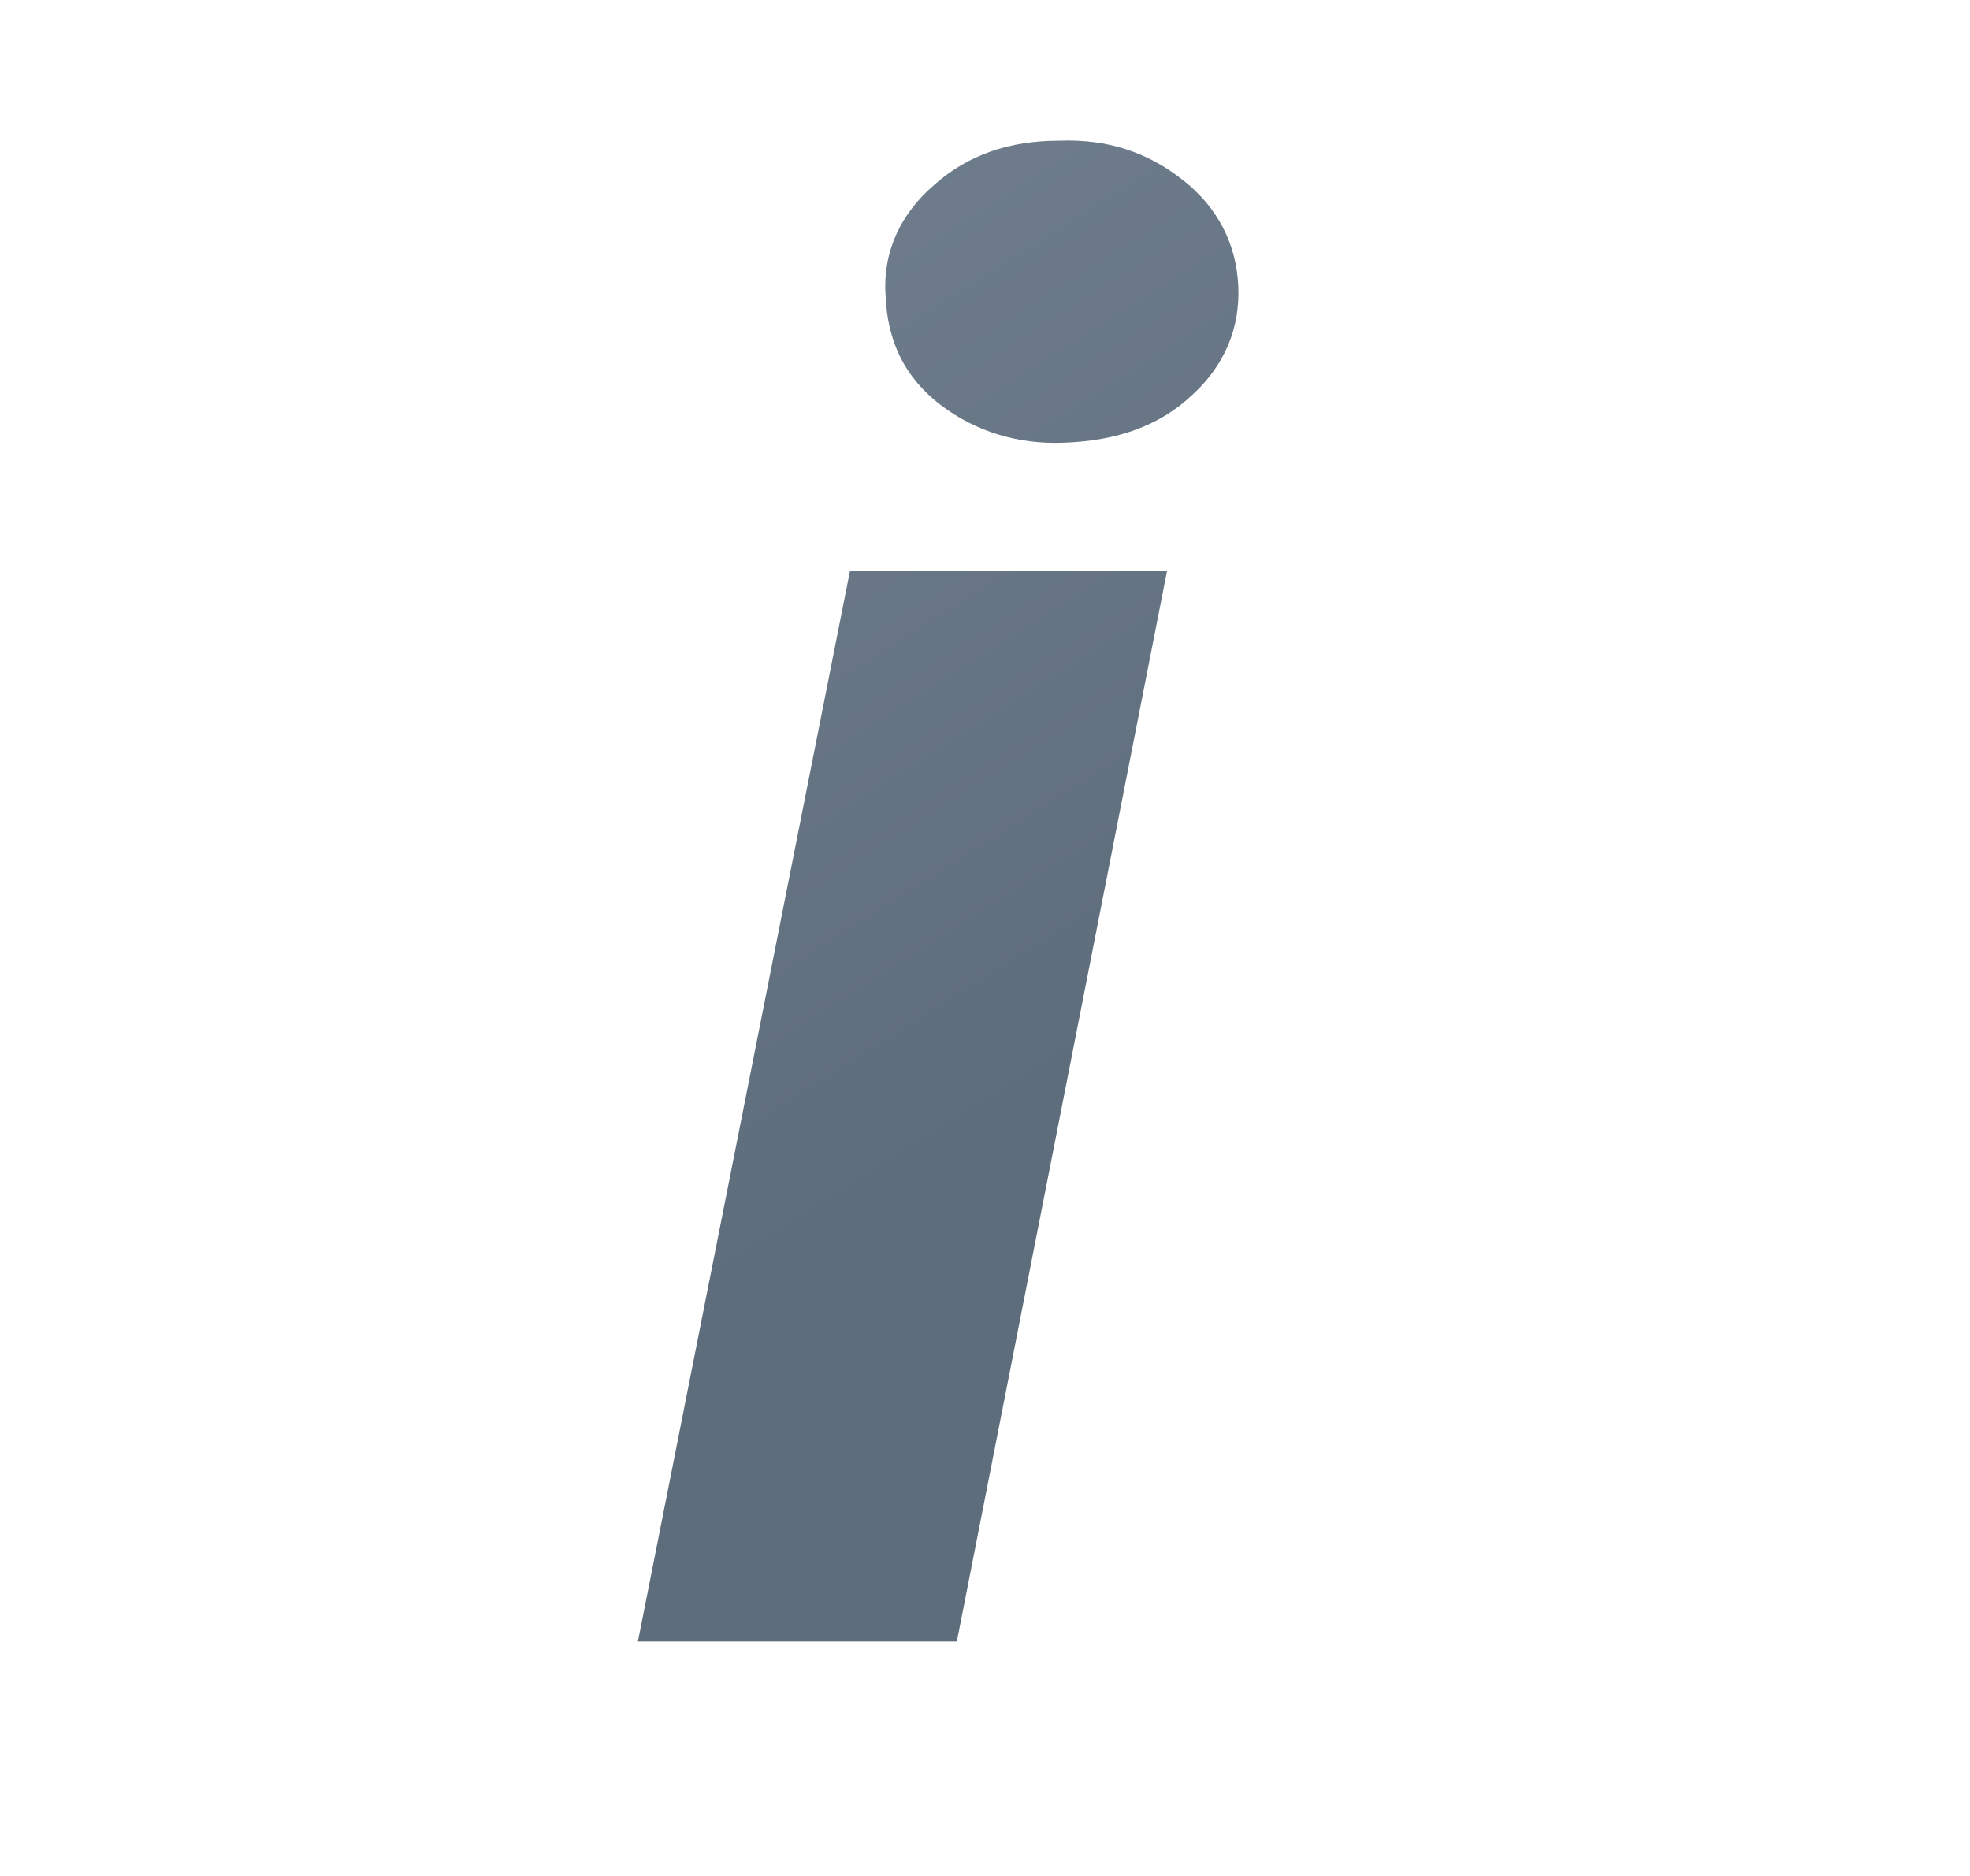 <svg xmlns="http://www.w3.org/2000/svg" width="21" height="20" overflow="visible"><linearGradient id="a" gradientUnits="userSpaceOnUse" x1="-302.348" y1="-828.565" x2="-296.517" y2="-837.798" gradientTransform="matrix(1 0 0 -1 307.56 -826.059)"><stop offset="0" style="stop-color:#717f8f"/><stop offset="1" style="stop-color:#5e6d7c"/></linearGradient><path fill="url(#a)" d="M10.2 17.5H6.8L9.06 6.09h3.38L10.2 17.5zM9.44 3.15c-.03-.47.16-.87.52-1.18.36-.32.8-.47 1.33-.47.51-.02.94.12 1.32.42.37.29.57.68.59 1.13.02.44-.14.84-.49 1.16-.35.33-.8.49-1.37.51-.49.02-.94-.12-1.31-.4-.38-.29-.57-.67-.59-1.17z"/></svg>